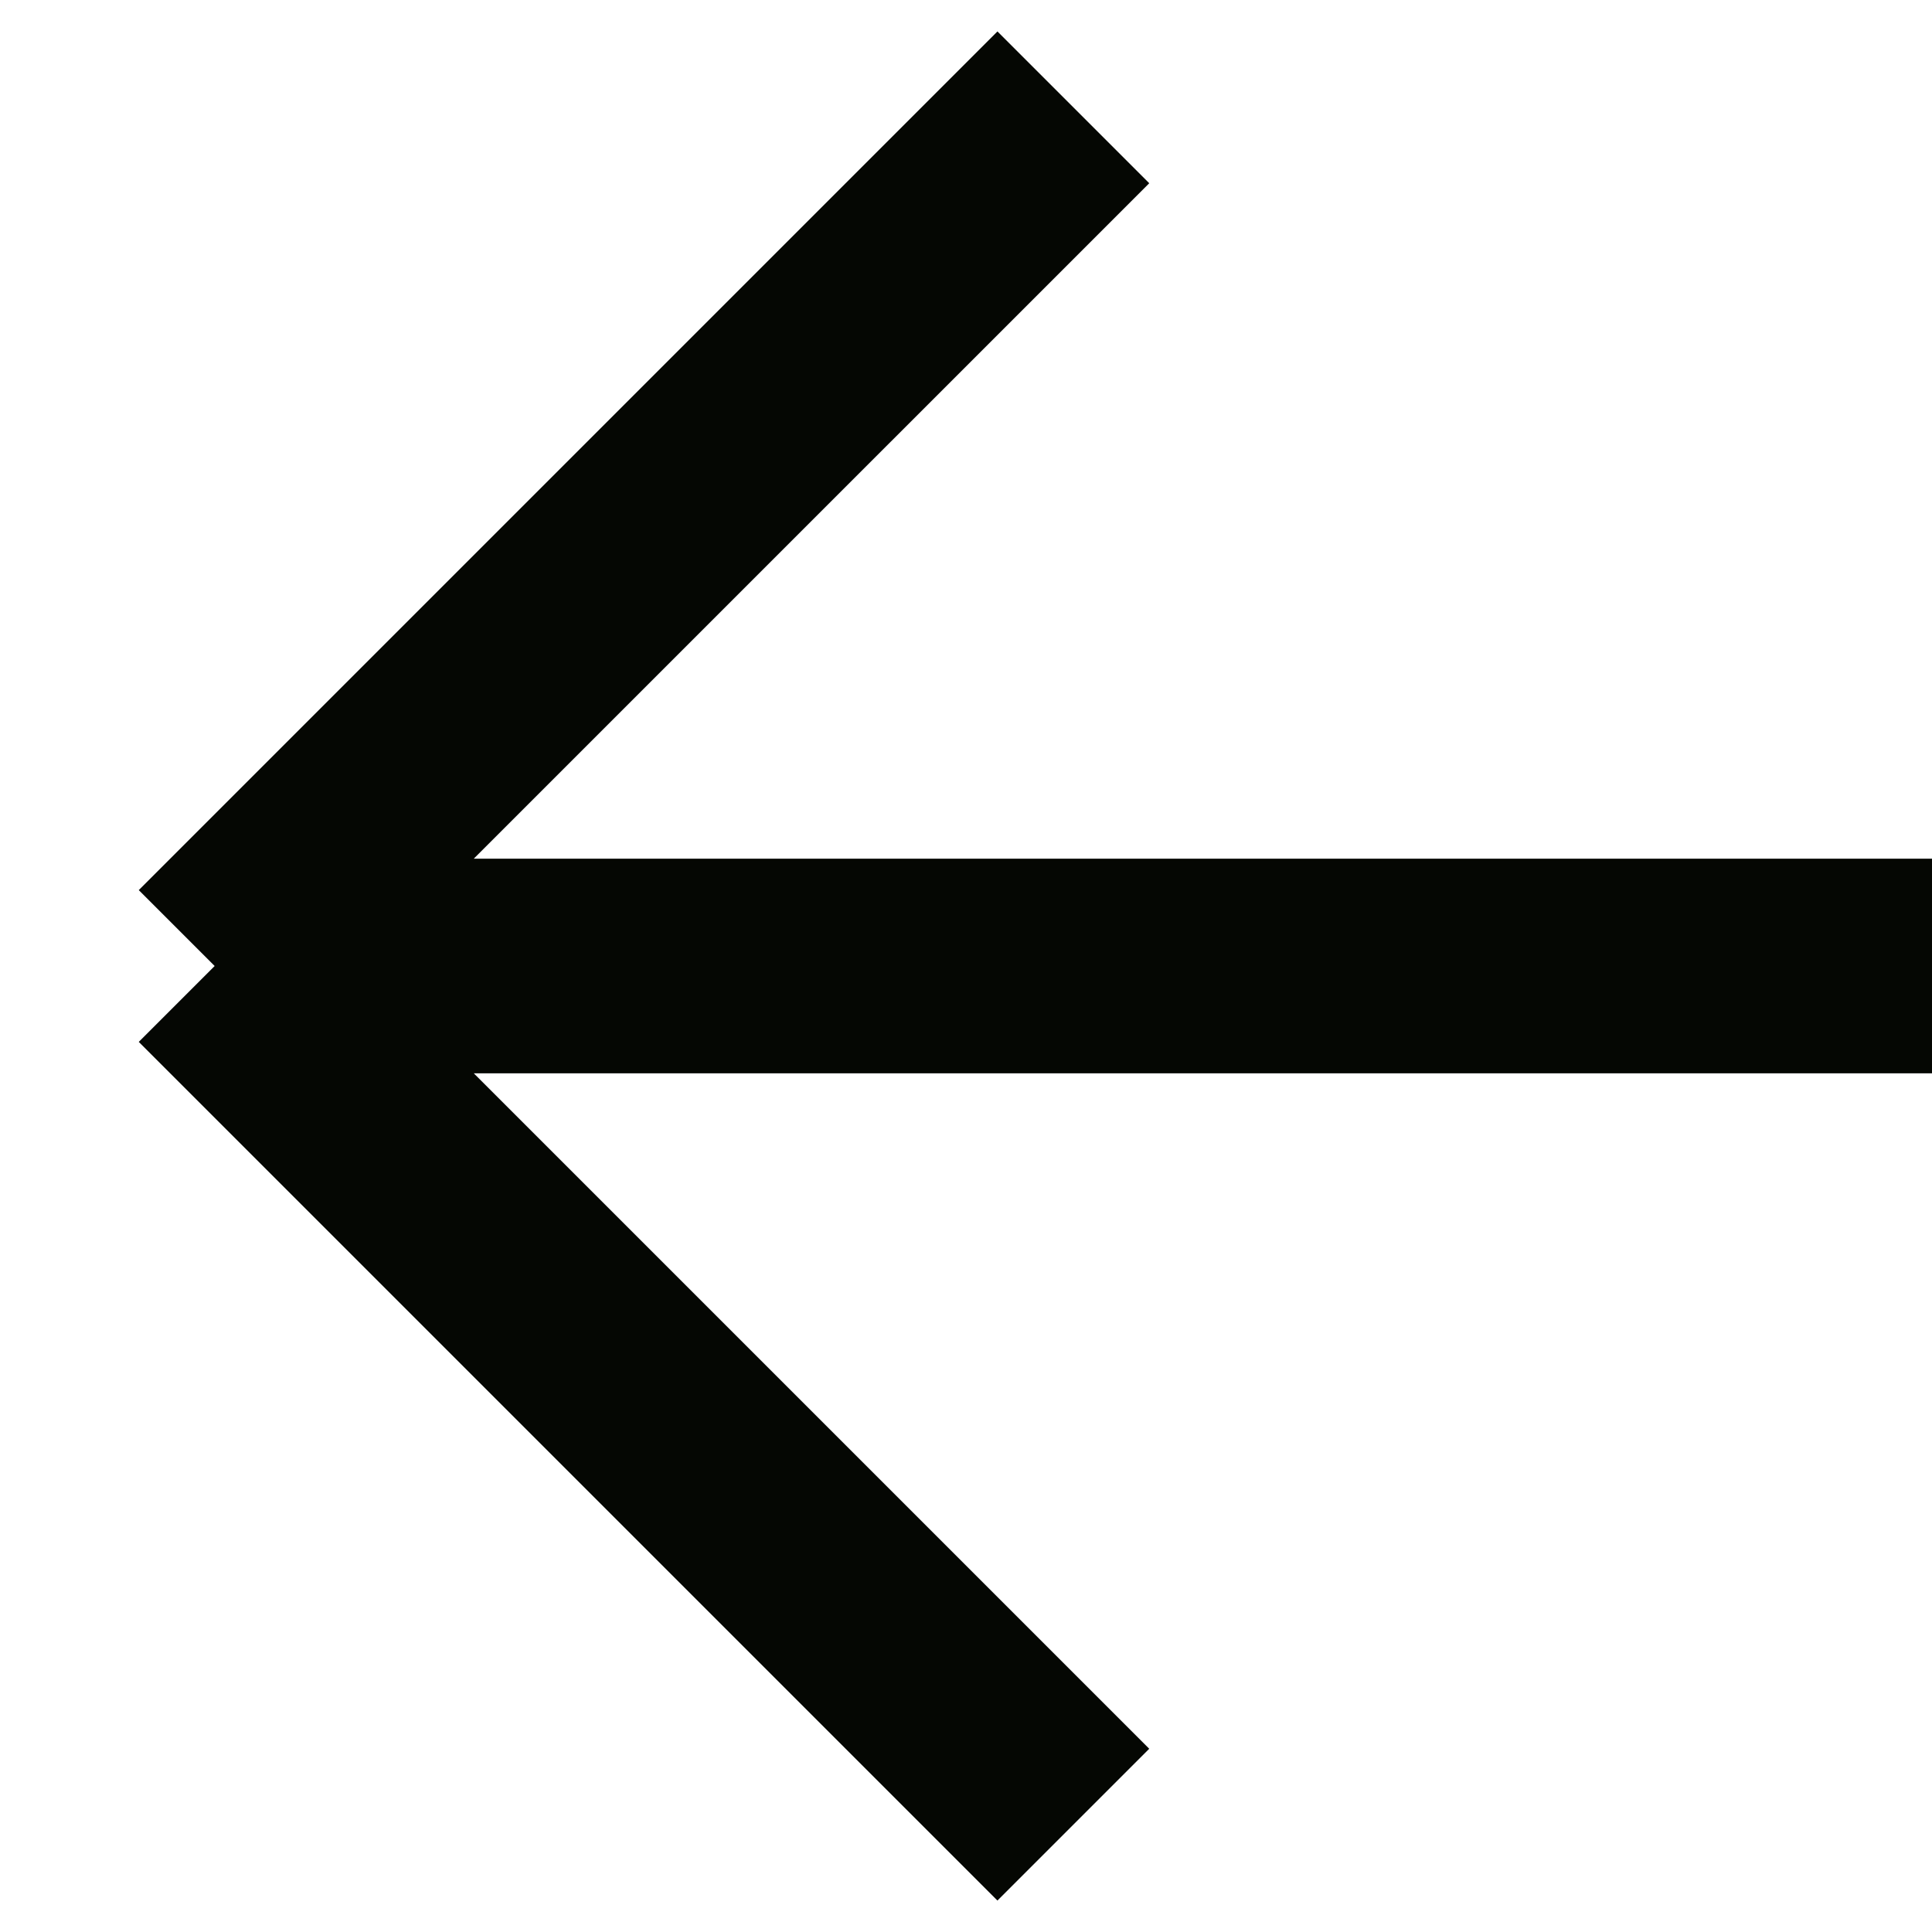 <?xml version="1.0" encoding="UTF-8"?> <svg xmlns="http://www.w3.org/2000/svg" width="18" height="18" viewBox="0 0 18 18" fill="none"><path d="M10 17L2 9M2 9L10 1M2 9L18 9" stroke="#050703" stroke-width="2"></path></svg> 